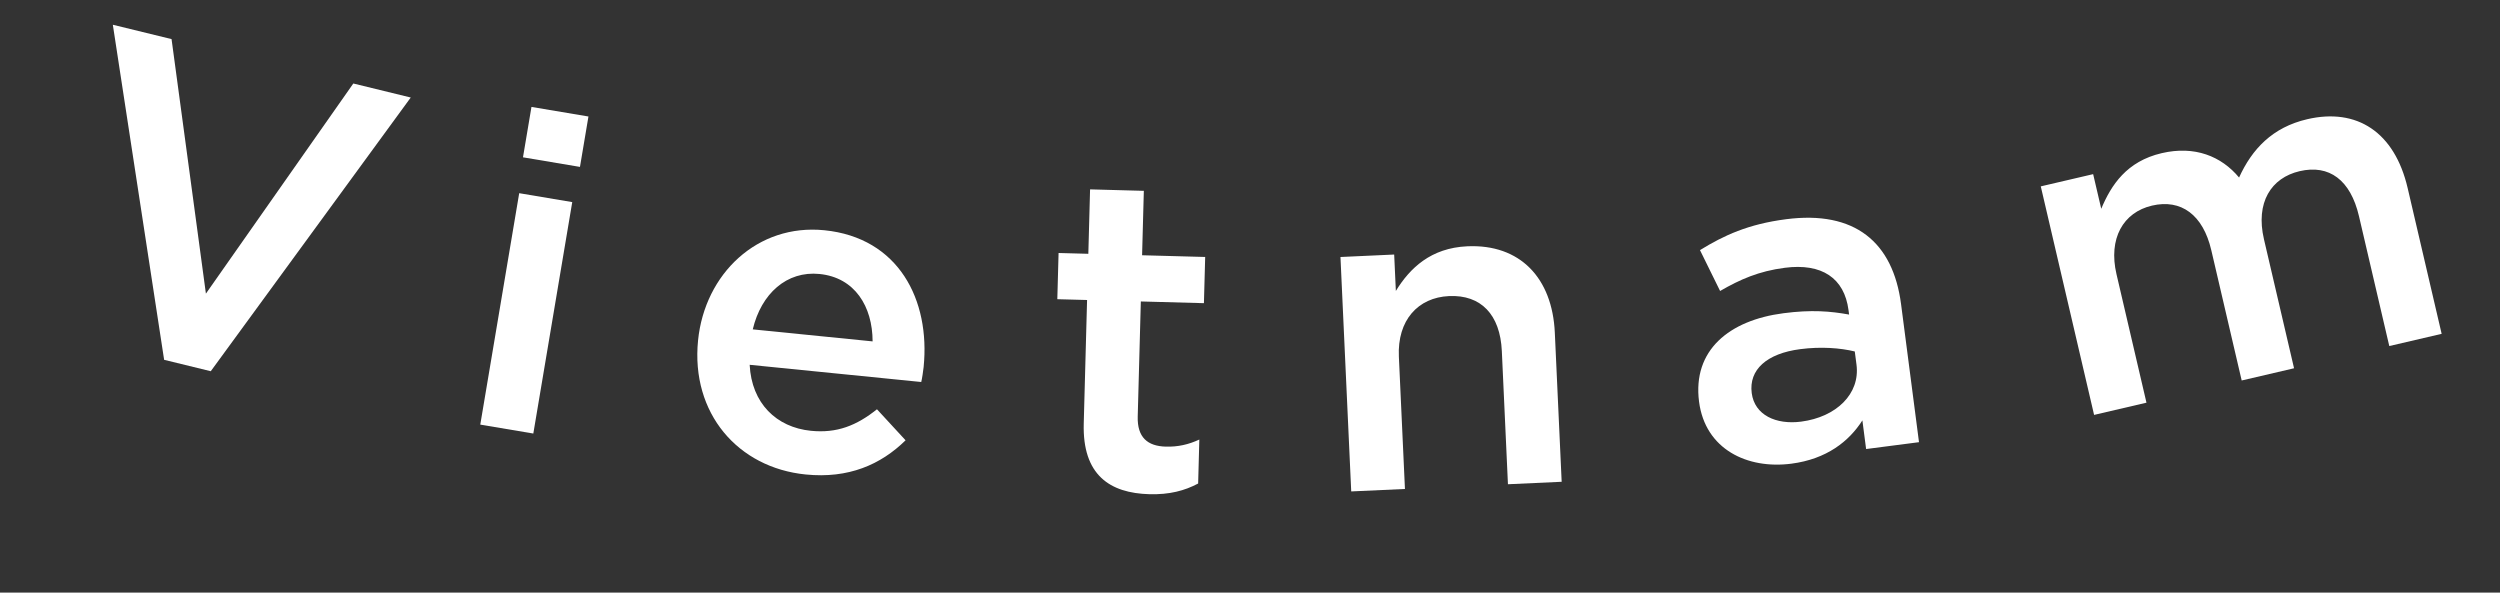 <svg width="135" height="32" viewBox="0 0 135 32" fill="none" xmlns="http://www.w3.org/2000/svg">
<rect x="0" y="0" width="135" height="32" fill="#333333" stroke="none"/>
<path d="M8.863 19.431L11.381 20.046L22.18 5.266L19.079 4.509L11.119 15.856L9.264 2.111L6.093 1.337L8.863 19.431Z" fill="white"/>
<path d="M28.241 8.495L31.318 9.013L31.776 6.291L28.699 5.774L28.241 8.495ZM25.935 22.929L28.799 23.411L30.901 10.914L28.037 10.432L25.935 22.929Z" fill="white"/>
<path d="M43.505 25.622C45.822 25.855 47.563 25.089 48.901 23.776L47.356 22.101C46.255 22.98 45.199 23.404 43.79 23.263C41.928 23.076 40.586 21.784 40.482 19.699L49.747 20.628C49.785 20.488 49.857 20.012 49.876 19.821C50.24 16.192 48.527 12.836 44.515 12.433C40.909 12.071 38.057 14.776 37.695 18.382C37.3 22.322 39.852 25.256 43.505 25.622ZM40.649 17.786C41.109 15.854 42.487 14.617 44.254 14.795C46.164 14.986 47.117 16.553 47.121 18.435L40.649 17.786Z" fill="white"/>
<path d="M62.068 26.687C63.147 26.716 63.969 26.499 64.7 26.11L64.764 23.735C64.181 24.007 63.601 24.136 62.953 24.118C61.97 24.092 61.406 23.62 61.437 22.493L61.605 16.279L65.012 16.371L65.08 13.876L61.673 13.784L61.767 10.305L58.864 10.226L58.77 13.705L57.163 13.662L57.095 16.157L58.702 16.2L58.522 22.87C58.446 25.653 59.932 26.629 62.068 26.687Z" fill="white"/>
<path d="M72.966 26.537L75.867 26.404L75.539 19.259C75.449 17.294 76.57 16.065 78.248 15.988C79.974 15.909 81.009 16.99 81.099 18.956L81.429 26.149L84.33 26.016L83.96 17.96C83.825 15.011 82.083 13.169 79.23 13.3C77.264 13.39 76.136 14.475 75.376 15.711L75.286 13.745L72.385 13.878L72.966 26.537Z" fill="white"/>
<path d="M103.626 23.878L102.658 16.428C102.222 13.072 100.16 11.356 96.447 11.838C94.4 12.104 93.099 12.708 91.799 13.506L92.885 15.713C93.965 15.089 94.972 14.643 96.376 14.461C98.376 14.201 99.594 15.011 99.82 16.748L99.851 16.986C98.835 16.804 97.831 16.716 96.308 16.914C93.38 17.294 91.388 18.908 91.749 21.693C92.083 24.263 94.354 25.348 96.734 25.039C98.638 24.791 99.845 23.836 100.569 22.701L100.77 24.248L103.626 23.878ZM100.251 19.693C100.455 21.264 99.166 22.521 97.262 22.768C95.905 22.944 94.748 22.417 94.593 21.227C94.429 19.965 95.404 19.088 97.213 18.854C98.332 18.708 99.383 18.79 100.158 18.979L100.251 19.693Z" fill="white"/>
<path d="M113.081 22.405L115.909 21.745L114.29 14.803C113.843 12.887 114.645 11.467 116.211 11.102C117.777 10.737 118.963 11.594 119.41 13.511L121.051 20.546L123.879 19.886L122.254 12.921C121.791 10.934 122.639 9.603 124.181 9.243C125.771 8.872 126.927 9.711 127.385 11.675L129.021 18.686L131.849 18.027L130.012 10.15C129.308 7.135 127.274 5.811 124.587 6.438C122.717 6.874 121.61 8.044 120.91 9.587C119.95 8.431 118.51 7.855 116.733 8.27C114.84 8.711 114.005 9.99 113.467 11.274L113.03 9.404L110.202 10.064L113.081 22.405Z" fill="white"/>
</svg>
